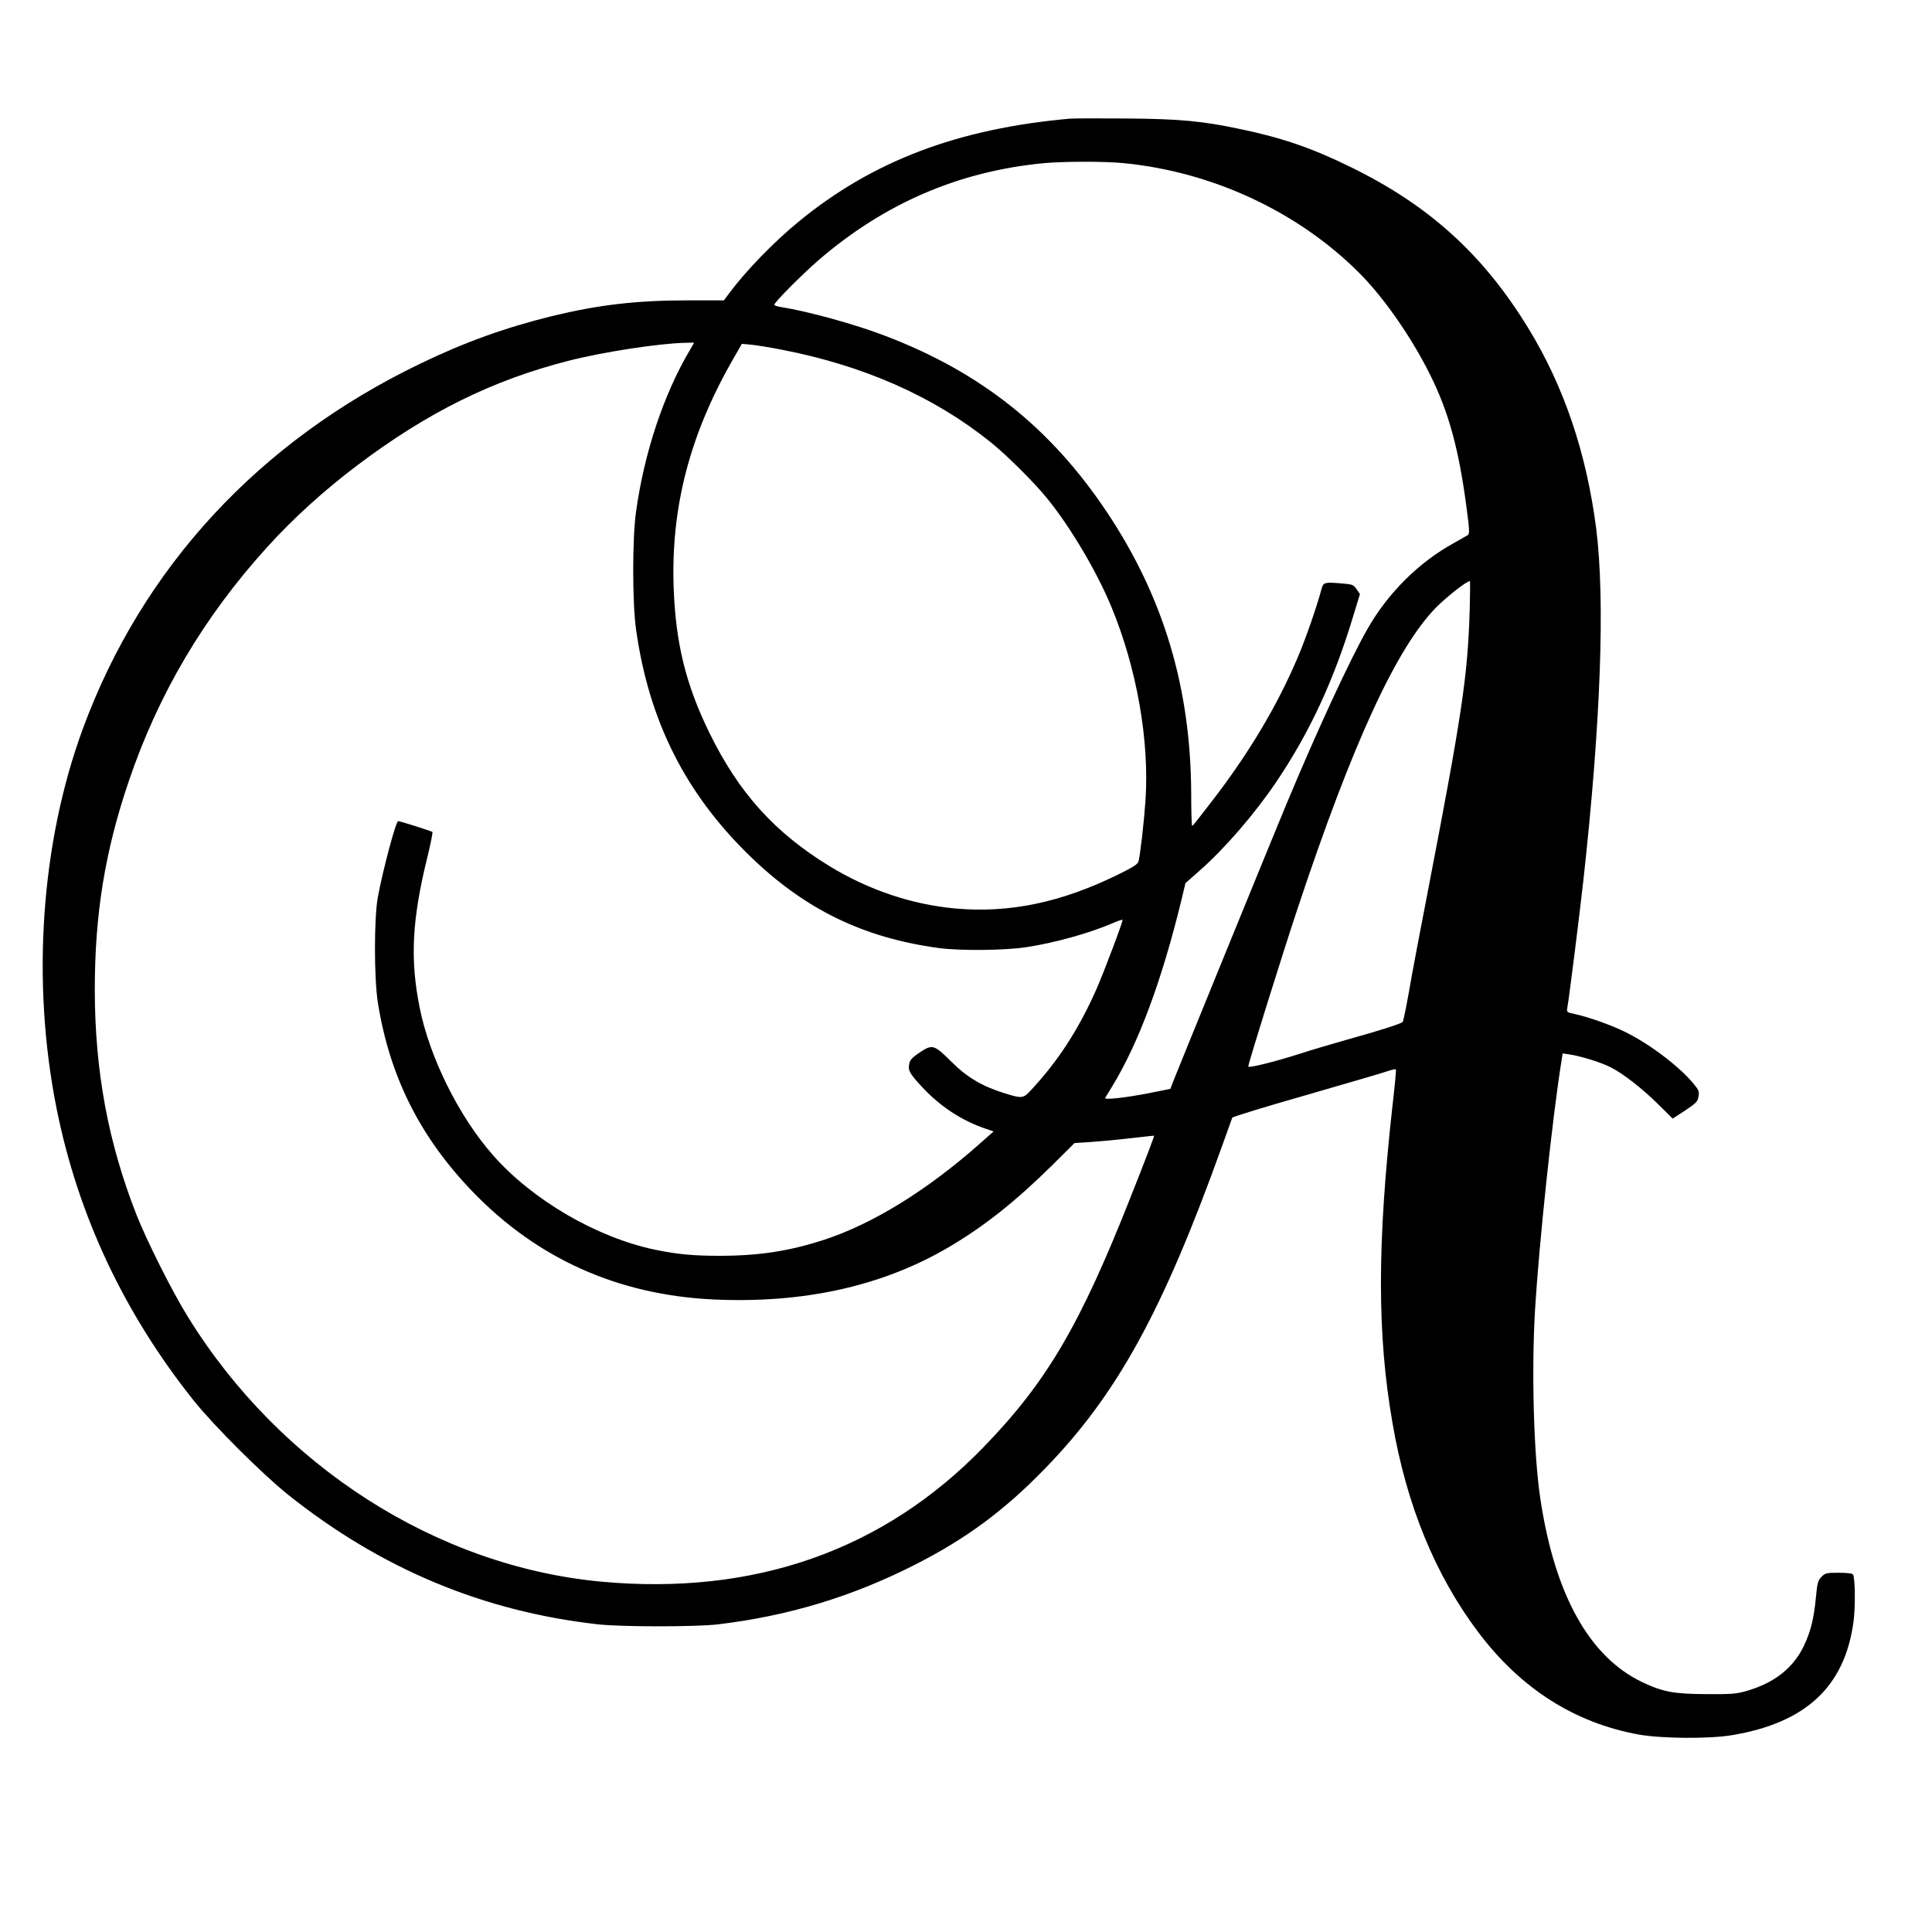 <?xml version="1.0" standalone="no"?>
<!DOCTYPE svg PUBLIC "-//W3C//DTD SVG 20010904//EN"
 "http://www.w3.org/TR/2001/REC-SVG-20010904/DTD/svg10.dtd">
<svg version="1.0" xmlns="http://www.w3.org/2000/svg"
 width="1280pt" height="1280pt" viewBox="0 0 1280 1280"
 preserveAspectRatio="xMidYMid meet">
<g transform="translate(0,1280) scale(0.1,-0.1)"
fill="#000000" stroke="none">
<path d="M7090 12014 c-744 -66 -1308 -280 -1797 -681 -162 -132 -351 -327
-459 -472 l-38 -51 -241 0 c-341 0 -592 -30 -901 -105 -307 -76 -573 -171
-869 -314 -1070 -515 -1843 -1352 -2236 -2419 -278 -755 -342 -1676 -174
-2517 142 -707 446 -1354 909 -1935 132 -165 457 -489 626 -624 616 -491 1293
-773 2055 -858 157 -17 644 -17 790 0 468 56 890 183 1310 397 336 171 587
356 857 634 478 491 781 1042 1172 2131 37 102 68 190 70 195 2 6 221 73 487
149 266 77 508 147 538 158 30 10 56 16 59 13 3 -2 -7 -109 -22 -237 -102
-916 -103 -1519 0 -2108 94 -545 283 -1005 568 -1384 281 -373 638 -601 1064
-678 154 -27 466 -29 617 -4 490 82 747 322 805 752 13 93 11 289 -3 312 -6 8
-37 12 -96 12 -82 0 -89 -2 -114 -28 -23 -24 -27 -39 -36 -134 -14 -146 -35
-228 -81 -325 -71 -145 -194 -242 -375 -295 -72 -21 -100 -23 -270 -22 -214 1
-286 14 -424 79 -351 167 -581 580 -676 1217 -44 290 -59 842 -35 1251 27 443
115 1276 177 1660 l6 38 46 -7 c74 -11 207 -52 270 -84 84 -42 211 -141 319
-248 l94 -93 83 54 c73 49 83 59 88 93 6 33 2 42 -35 87 -100 119 -301 269
-463 346 -90 43 -229 92 -318 112 -58 12 -58 13 -53 43 13 73 78 593 106 841
116 1051 145 1860 85 2335 -65 501 -213 940 -451 1328 -297 485 -655 810
-1169 1062 -259 128 -457 196 -734 254 -253 54 -400 68 -756 71 -181 1 -350 1
-375 -1z m356 -295 c584 -57 1149 -319 1554 -722 163 -161 349 -427 474 -678
125 -250 194 -503 245 -904 17 -128 17 -151 6 -160 -8 -5 -50 -29 -93 -53
-230 -126 -436 -330 -571 -567 -116 -202 -338 -682 -540 -1167 -84 -201 -711
-1738 -750 -1837 l-17 -45 -140 -28 c-152 -30 -300 -47 -292 -32 3 5 24 39 47
77 175 287 329 703 457 1229 l28 117 94 83 c166 146 364 375 508 588 221 328
382 674 510 1100 l44 144 -22 32 c-21 31 -27 33 -104 39 -107 9 -116 7 -128
-35 -29 -111 -106 -334 -158 -455 -138 -326 -331 -647 -577 -964 -120 -155
-117 -151 -123 -151 -3 0 -6 96 -6 213 -3 698 -182 1299 -557 1862 -372 558
-833 926 -1465 1168 -205 79 -515 164 -697 193 -24 4 -43 10 -43 15 0 16 185
202 295 297 437 376 928 587 1490 641 132 12 405 13 531 0z m-2877 -1241
c-172 -291 -301 -678 -355 -1068 -25 -176 -25 -604 0 -780 85 -607 328 -1089
758 -1505 362 -351 751 -539 1248 -606 141 -19 431 -16 575 5 189 28 430 95
584 163 30 13 56 21 58 19 6 -5 -121 -341 -173 -460 -118 -266 -253 -475 -433
-668 -51 -56 -60 -57 -173 -22 -151 47 -252 107 -355 210 -114 114 -126 117
-210 61 -50 -34 -64 -49 -69 -75 -9 -44 2 -63 78 -146 120 -132 266 -229 428
-284 l53 -18 -86 -76 c-351 -312 -711 -535 -1037 -642 -232 -75 -431 -106
-695 -106 -173 0 -276 10 -424 40 -388 81 -815 330 -1076 628 -225 256 -418
645 -484 973 -65 321 -52 585 50 998 22 90 37 166 34 169 -6 6 -213 71 -227
72 -15 0 -101 -322 -135 -505 -25 -141 -25 -531 0 -695 78 -492 280 -895 632
-1259 427 -441 959 -679 1586 -710 605 -29 1134 89 1578 354 230 137 434 300
673 536 l147 146 108 7 c59 4 178 15 263 25 85 10 156 17 156 17 3 -2 -54
-151 -151 -396 -339 -860 -559 -1235 -980 -1669 -662 -683 -1517 -983 -2530
-890 -1092 101 -2131 767 -2741 1756 -105 169 -272 503 -341 678 -187 478
-274 949 -275 1485 0 505 67 919 226 1387 196 577 497 1086 916 1548 171 189
379 378 597 542 463 350 897 565 1401 693 231 59 599 115 774 119 l57 1 -30
-52z m606 6 c545 -105 1008 -309 1385 -611 107 -85 296 -273 380 -378 154
-190 327 -483 423 -715 169 -408 253 -888 226 -1285 -9 -134 -34 -355 -46
-402 -4 -18 -37 -39 -137 -88 -375 -184 -718 -256 -1076 -224 -289 26 -576
123 -835 281 -364 223 -601 486 -795 883 -156 318 -224 594 -237 965 -18 528
106 1007 390 1504 l62 108 65 -6 c36 -4 124 -18 195 -32z m4562 -1731 c-14
-439 -50 -681 -283 -1888 -47 -242 -101 -527 -119 -634 -19 -107 -38 -198 -42
-202 -13 -12 -149 -56 -358 -114 -110 -31 -255 -74 -322 -96 -169 -54 -343
-97 -343 -85 0 20 224 737 325 1041 366 1103 660 1740 924 2005 72 71 198 170
219 170 3 0 2 -89 -1 -197z"/>
</g>
</svg>
